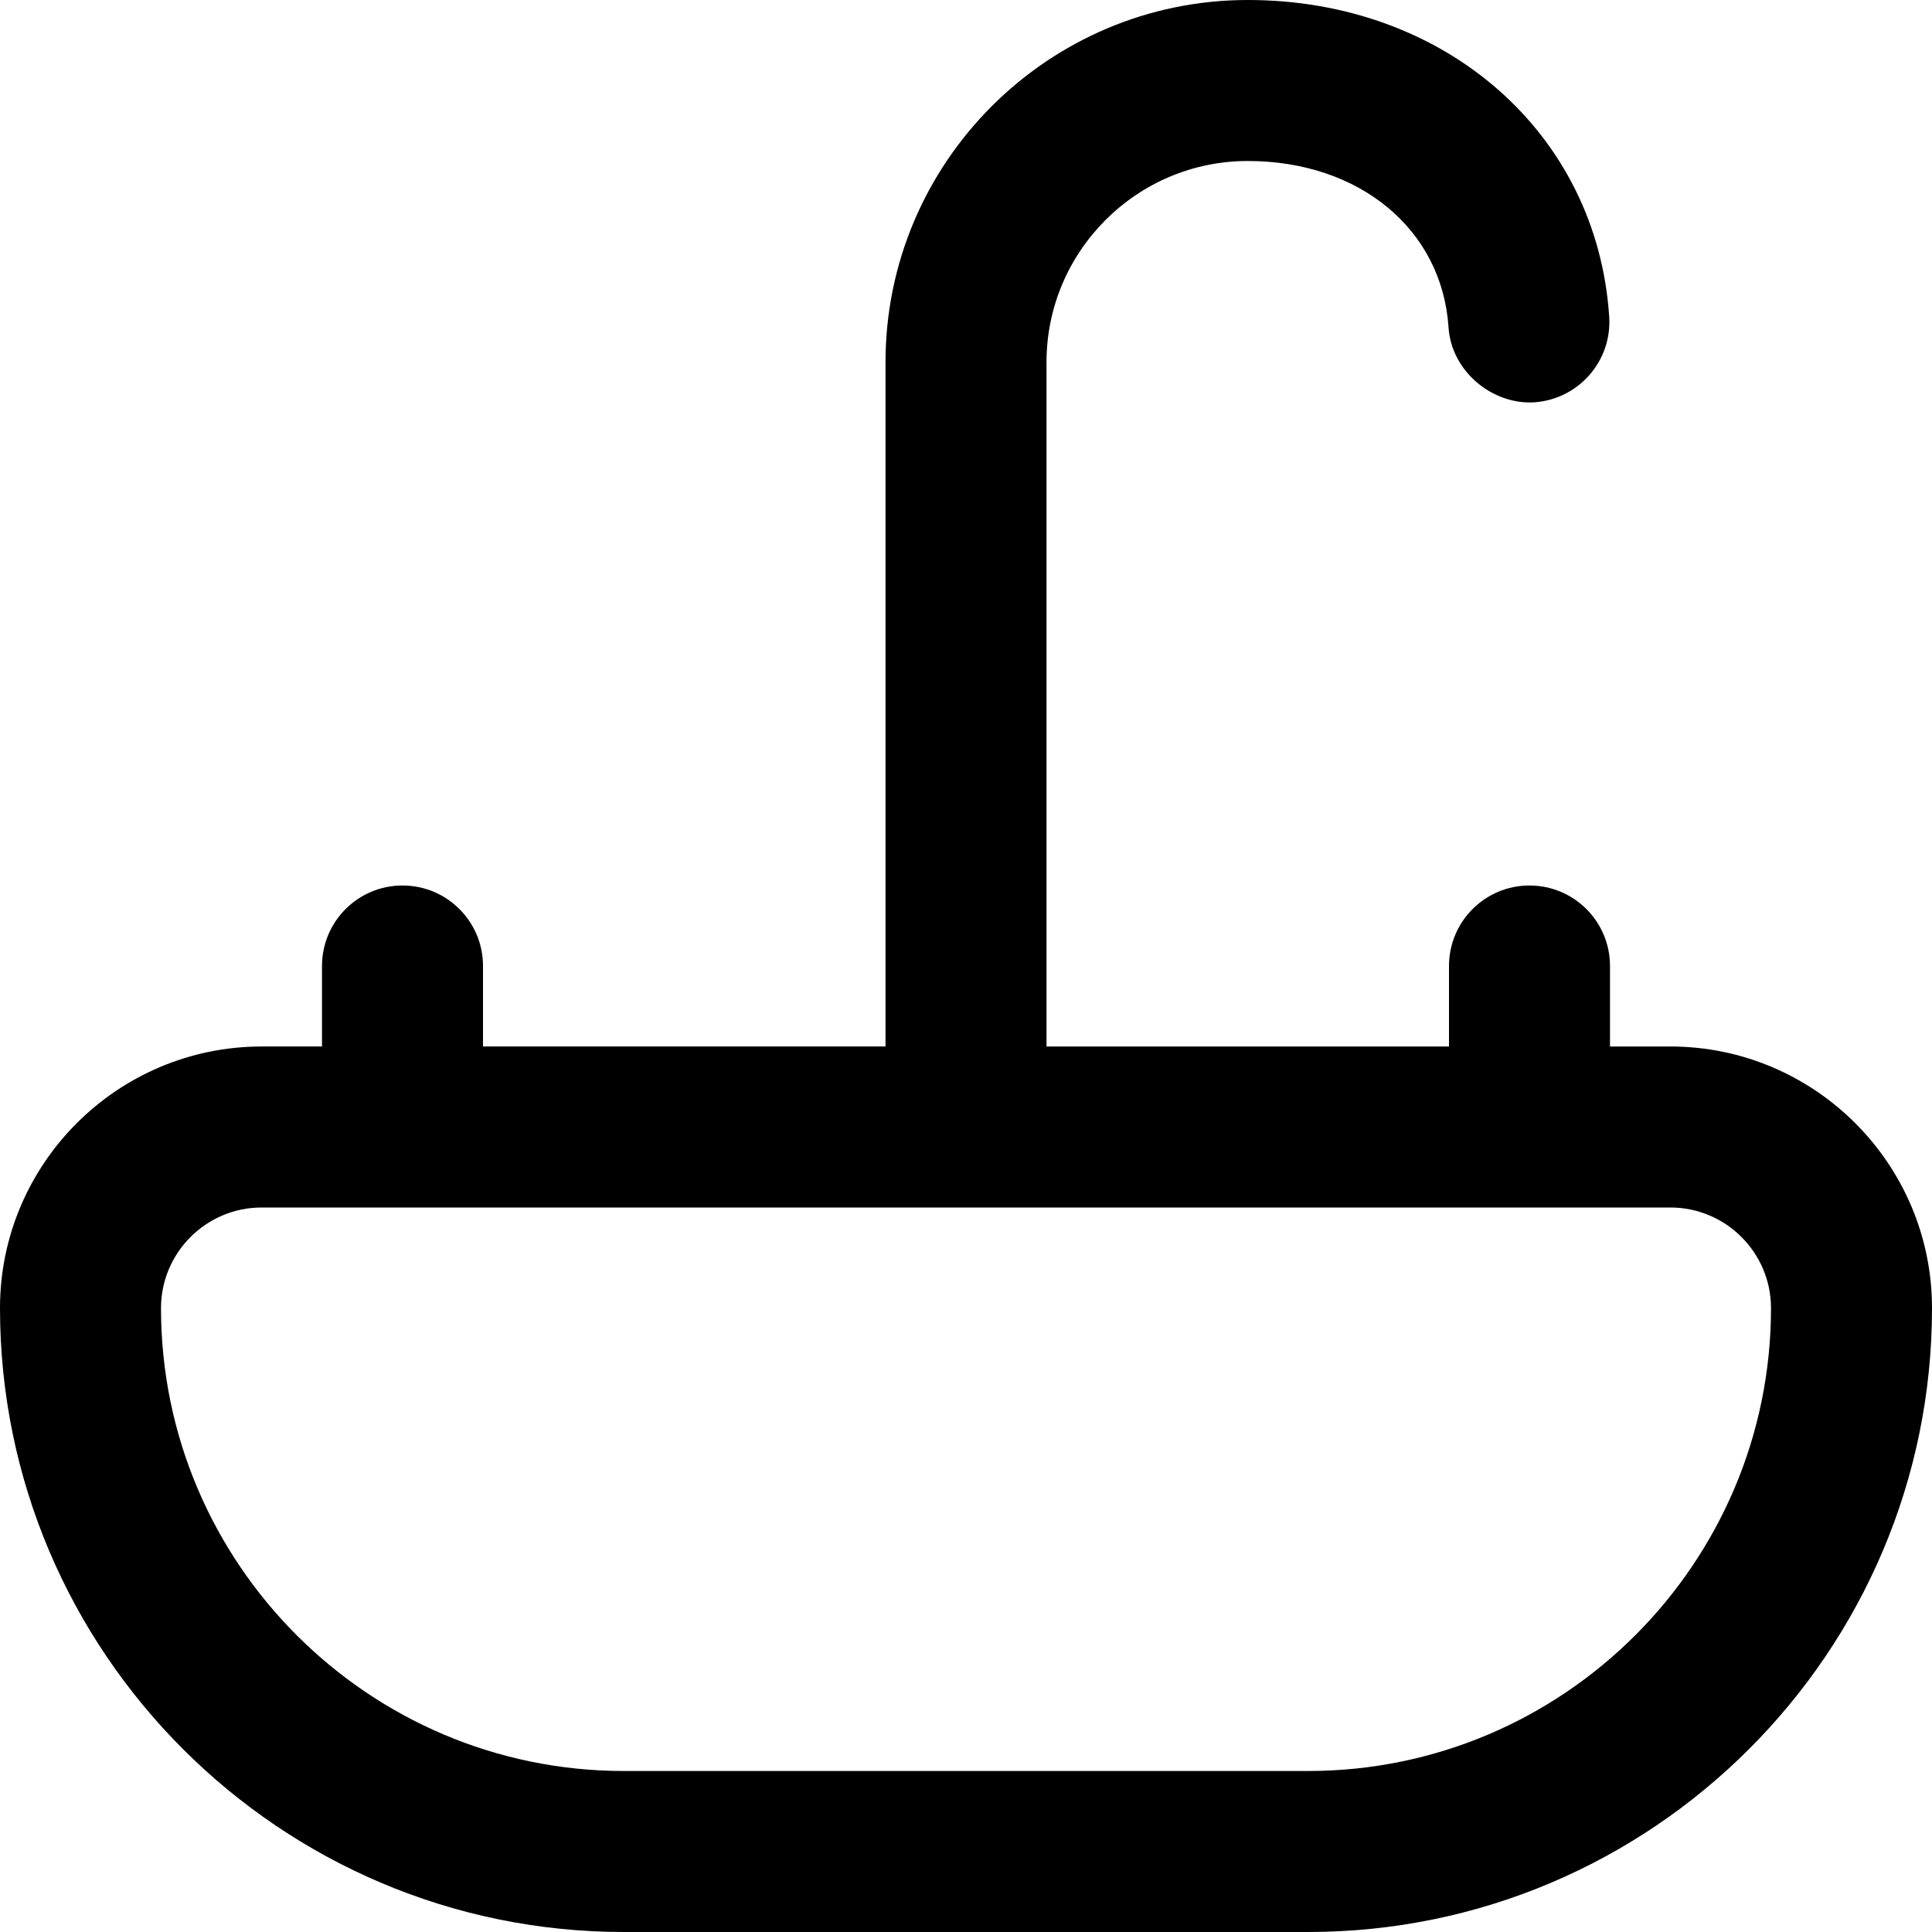 <?xml version="1.0" encoding="UTF-8"?>
<svg xmlns="http://www.w3.org/2000/svg" id="Layer_1" data-name="Layer 1" viewBox="0 0 24 24">
  <path d="m20.75,13h-.75v-1c0-.552-.447-1-1-1s-1,.448-1,1v1h-5V4.5c0-1.378,1.121-2.5,2.5-2.5,1.389,0,2.414.85,2.494,2.066.036.551.547.962,1.063.932.552-.037.969-.513.933-1.064-.15-2.28-2.039-3.934-4.49-3.934-2.481,0-4.5,2.019-4.5,4.5v8.5h-5v-1c0-.552-.447-1-1-1s-1,.448-1,1v1h-.75c-1.792,0-3.25,1.458-3.25,3.25,0,4.273,3.477,7.75,7.75,7.75h8.5c4.273,0,7.75-3.477,7.75-7.75,0-1.792-1.458-3.25-3.25-3.25Zm-4.5,9H7.75c-3.171,0-5.75-2.58-5.75-5.75,0-.689.561-1.25,1.25-1.25h17.5c.689,0,1.25.561,1.25,1.25,0,3.17-2.579,5.75-5.75,5.75Z"/>
</svg>
